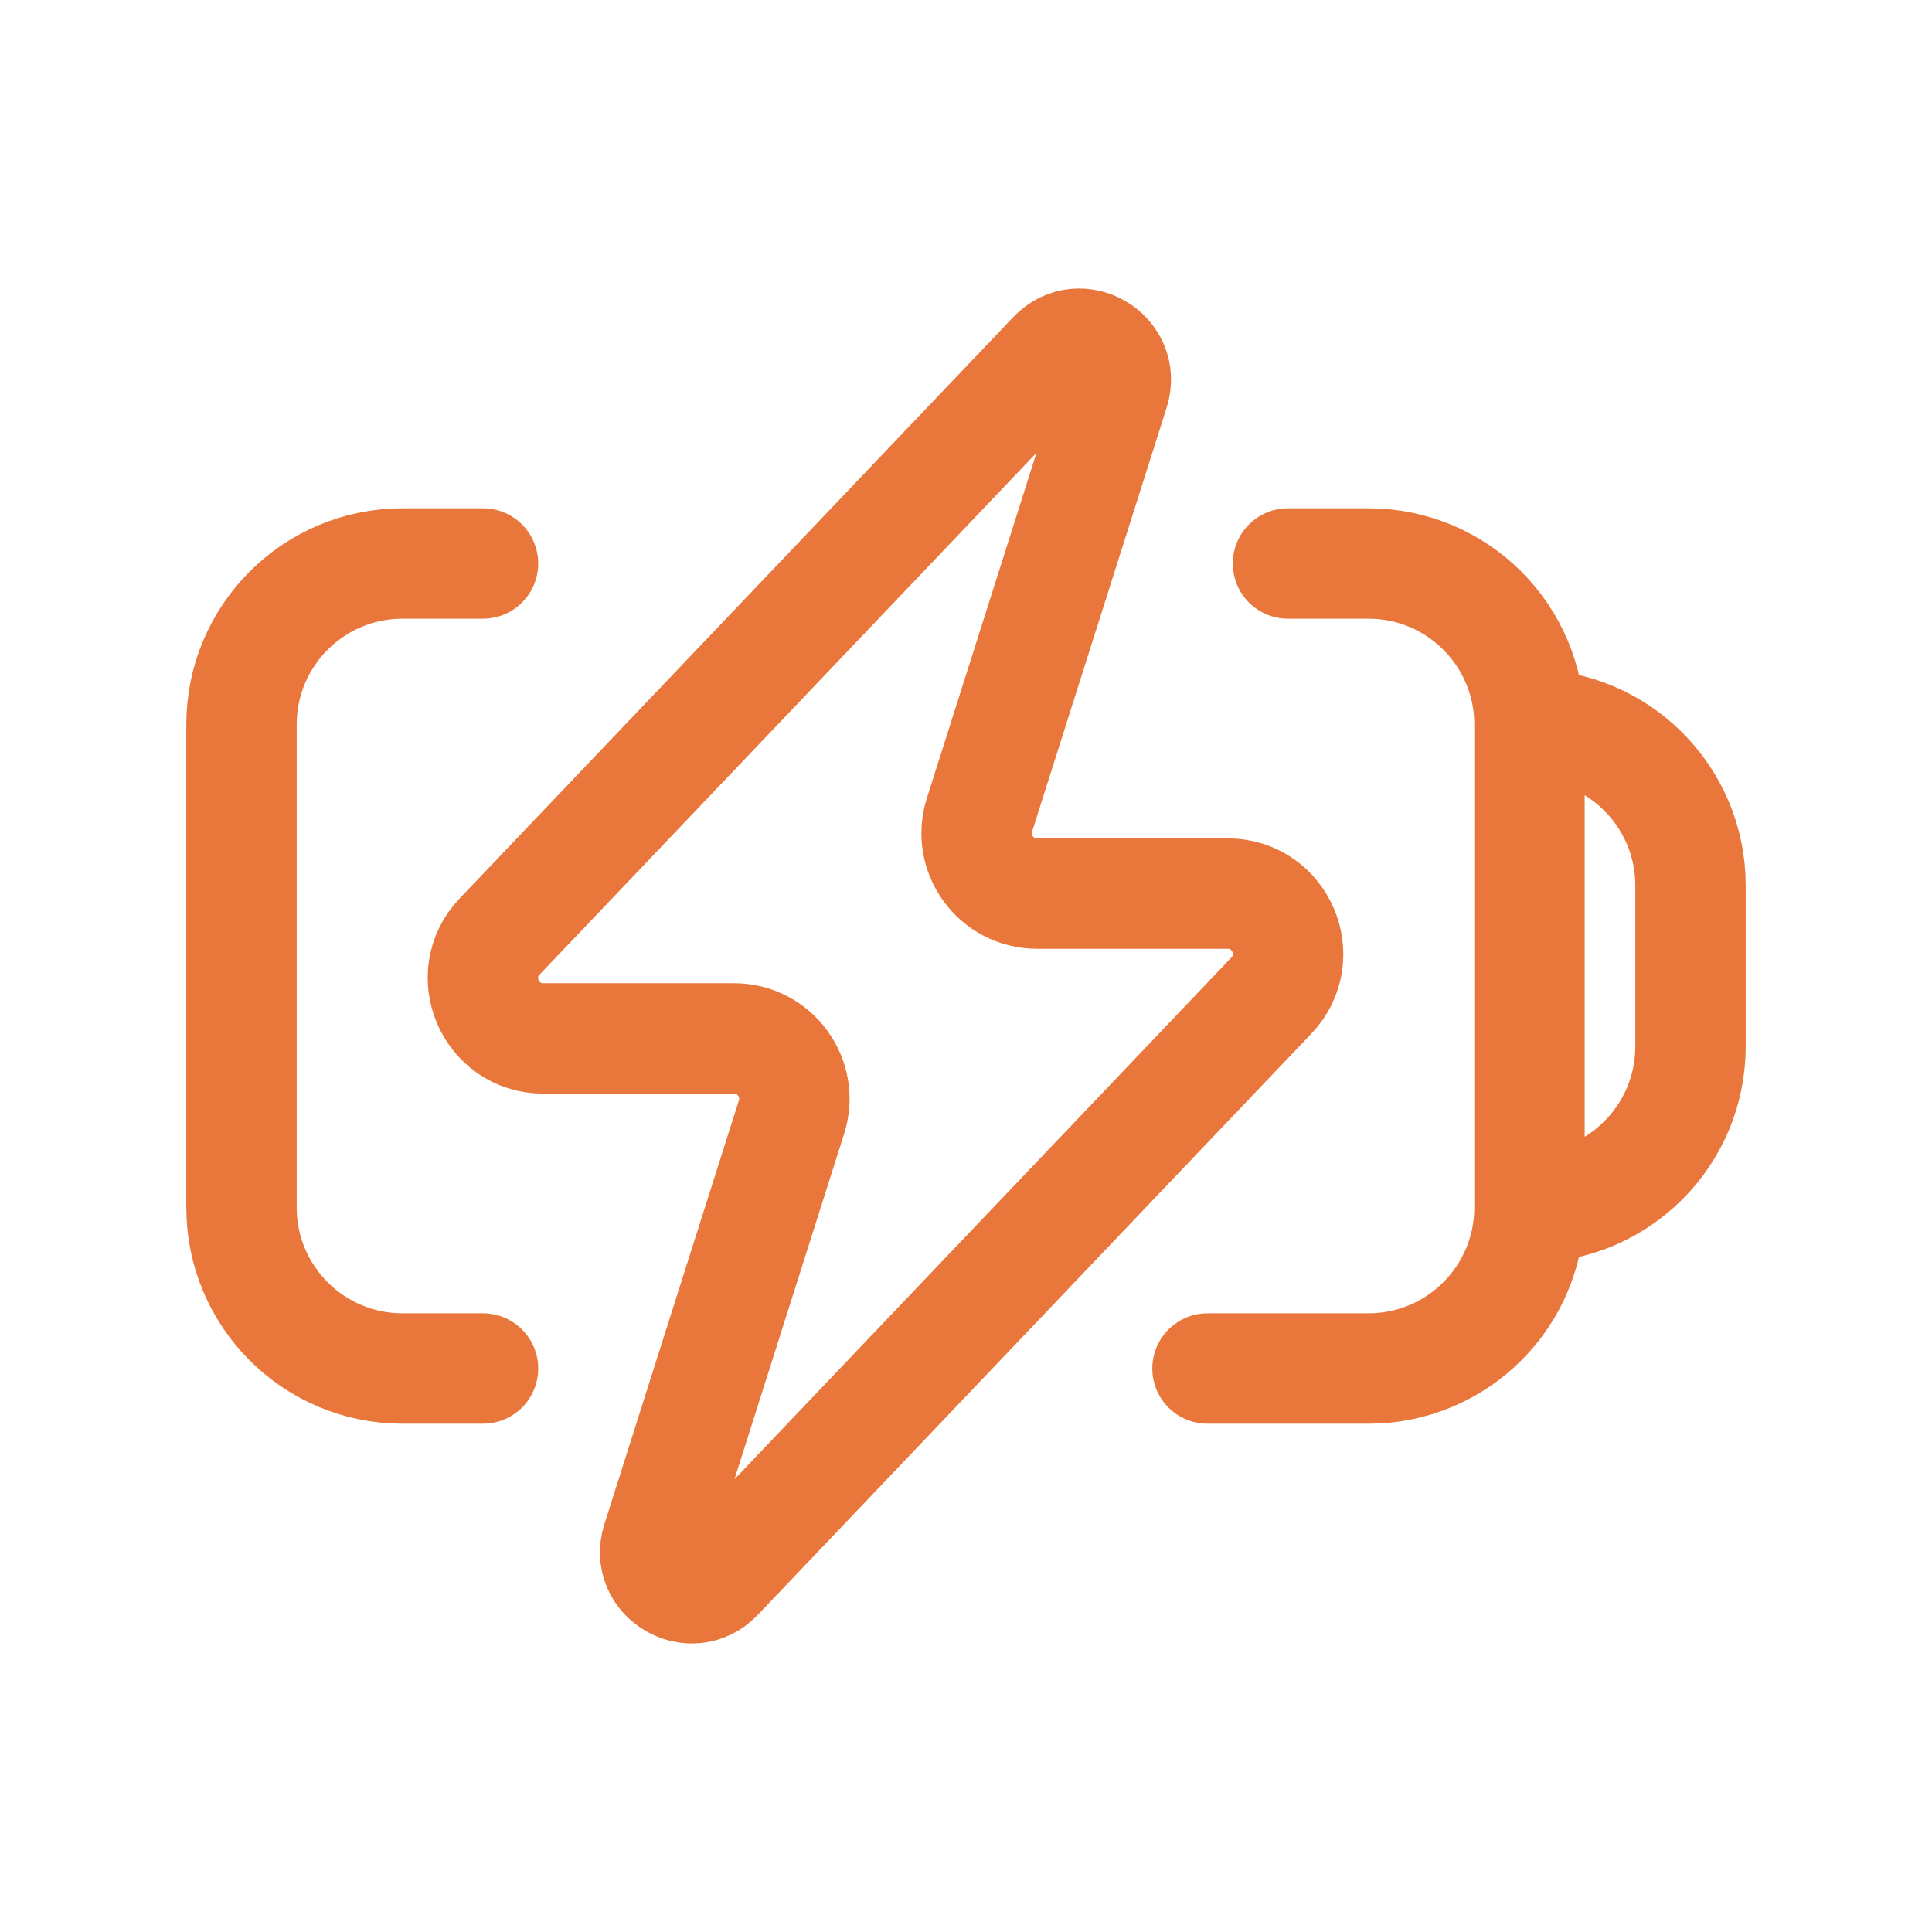 <?xml version="1.0" encoding="UTF-8"?> <svg xmlns="http://www.w3.org/2000/svg" width="35" height="35" viewBox="0 0 35 35" fill="none"> <path d="M27.708 13.125V21.875M27.708 13.125C27.708 11.514 26.402 10.208 24.792 10.208H23.333M27.708 13.125C29.319 13.125 30.625 14.431 30.625 16.042V18.958C30.625 20.569 29.319 21.875 27.708 21.875M27.708 21.875C27.708 23.486 26.402 24.792 24.792 24.792H21.875M8.75 10.208H7.292C5.681 10.208 4.375 11.514 4.375 13.125V21.875C4.375 23.486 5.681 24.792 7.292 24.792H8.75M19.081 6.434L9.052 16.965C8.389 17.661 8.882 18.812 9.844 18.812H13.297C14.037 18.812 14.563 19.532 14.339 20.237L11.902 27.915C11.691 28.578 12.523 29.07 13.003 28.566L23.032 18.036C23.695 17.339 23.201 16.188 22.24 16.188H18.786C18.046 16.188 17.52 15.468 17.744 14.763L20.181 7.085C20.392 6.422 19.561 5.93 19.081 6.434Z" stroke="#E9773B" stroke-width="2" stroke-linecap="round"></path> </svg> 